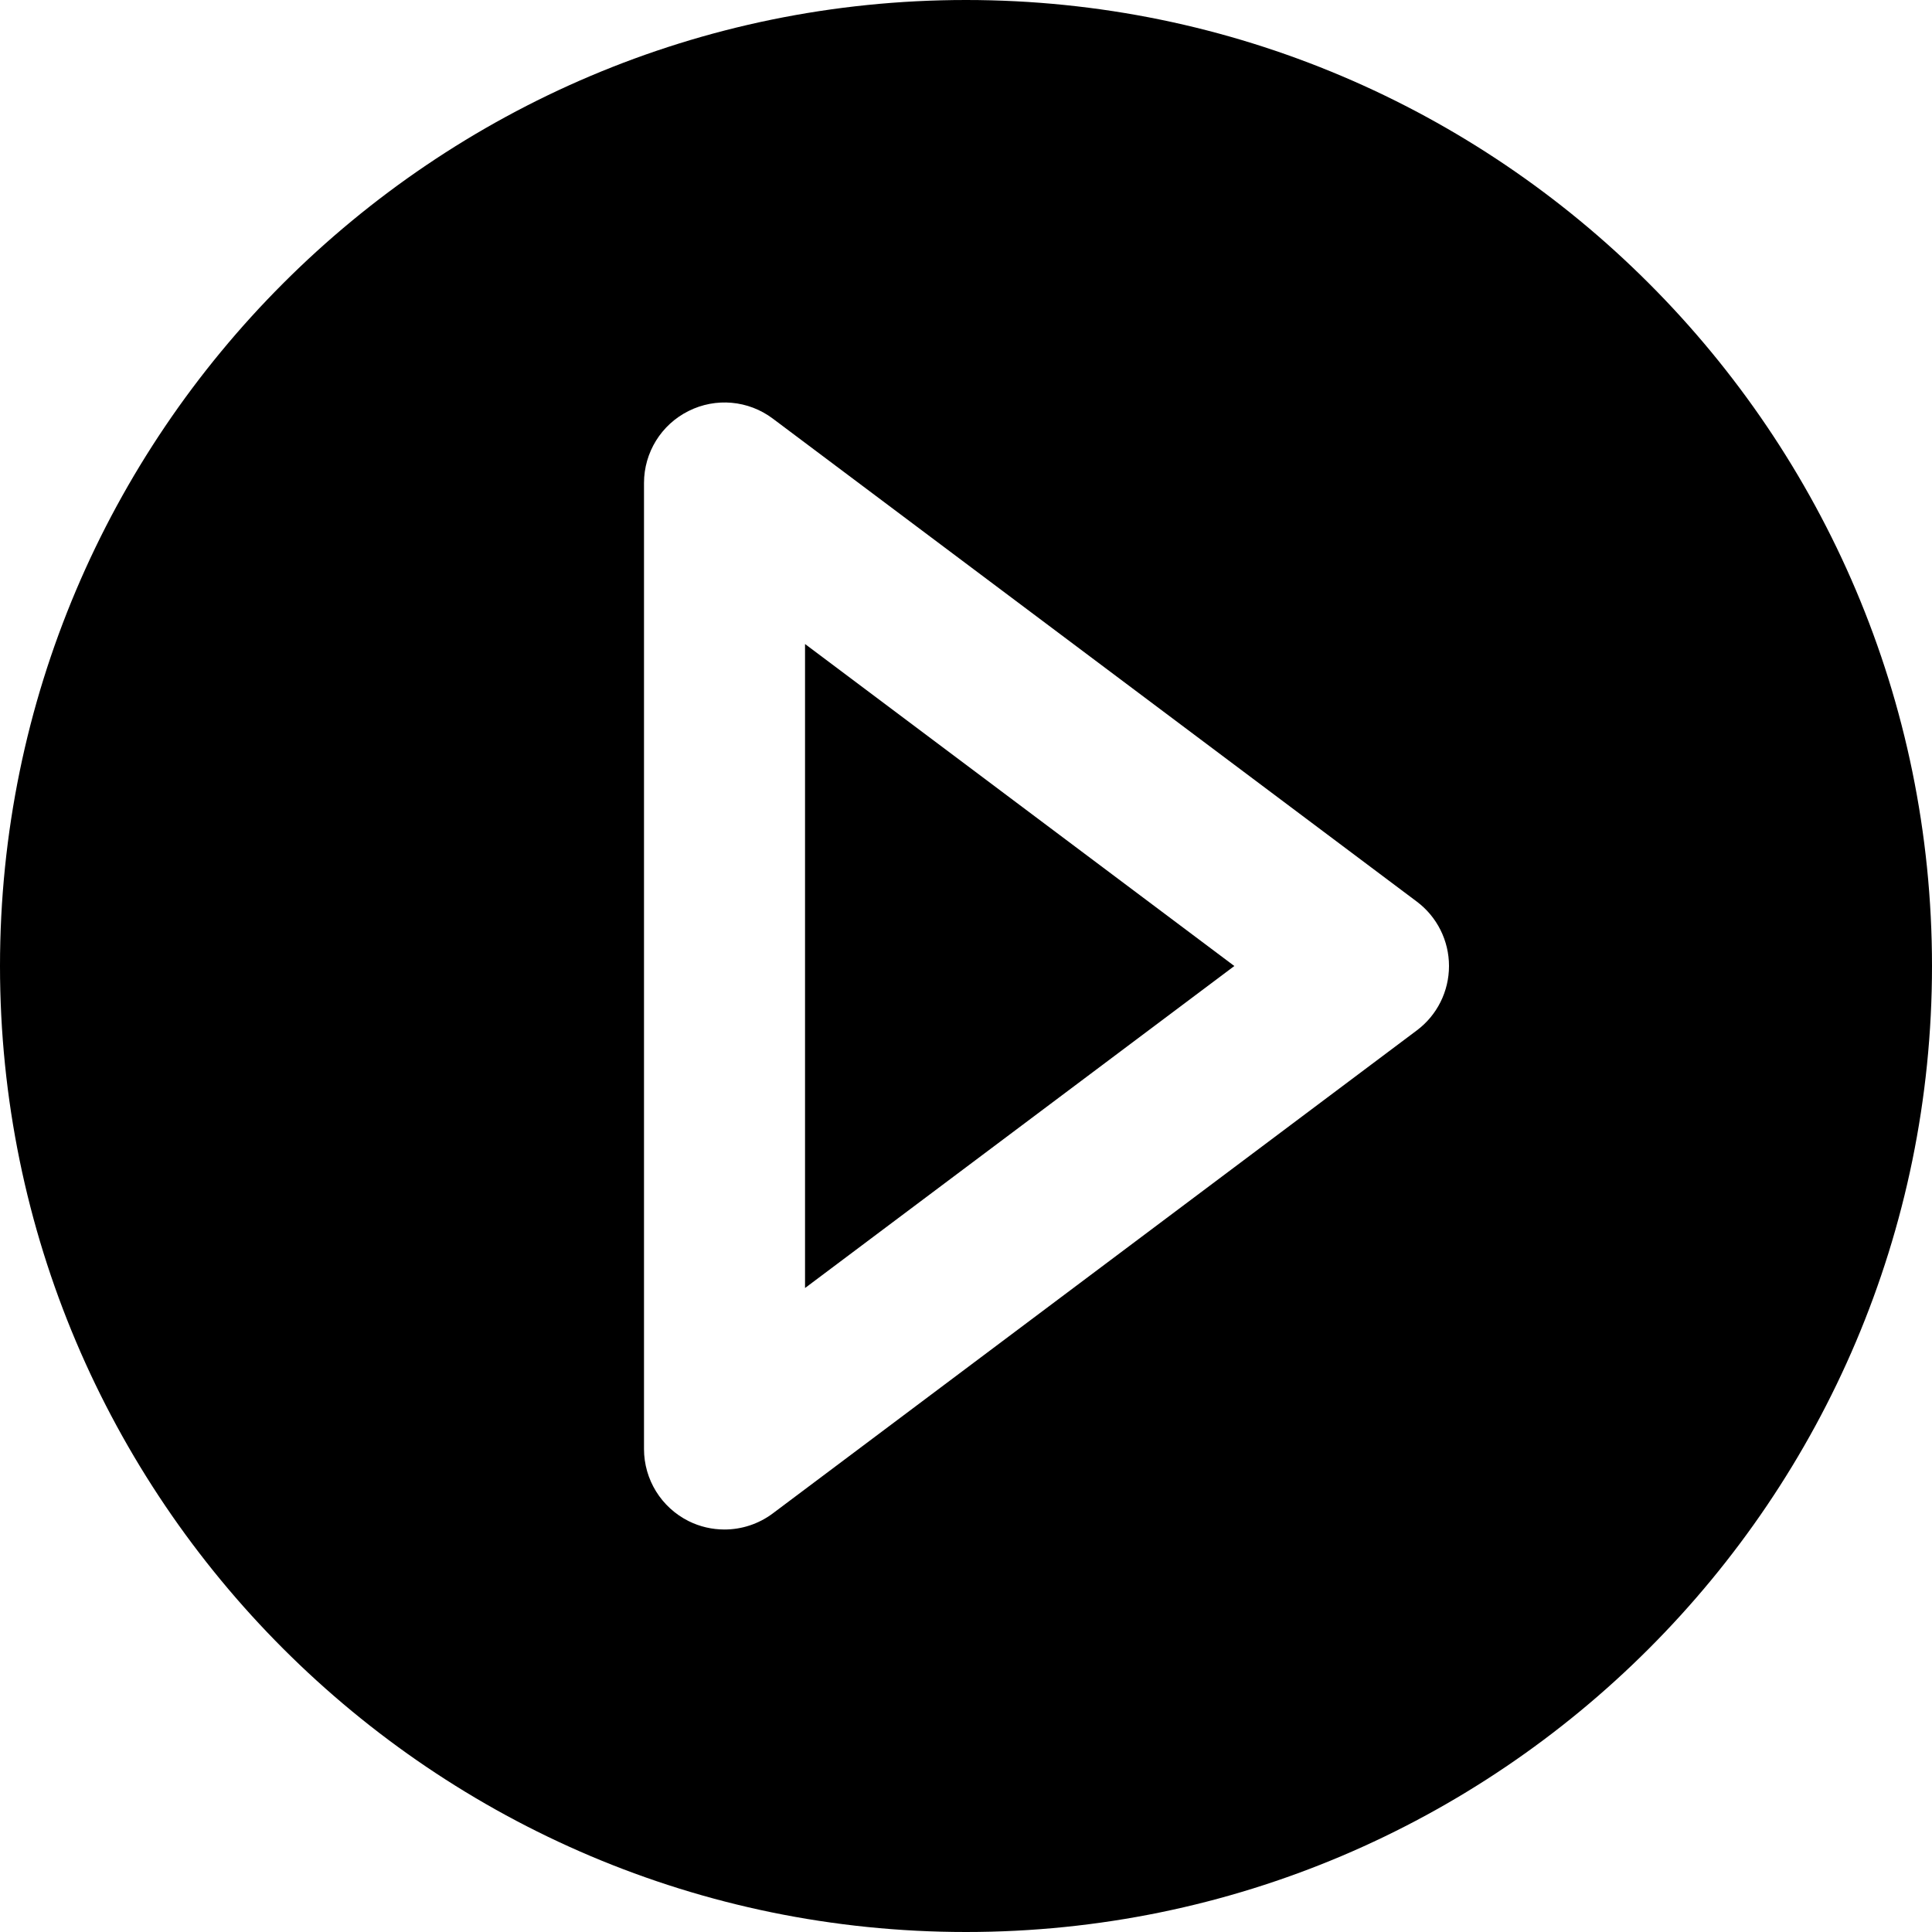 <?xml version="1.0" encoding="iso-8859-1"?>
<!-- Uploaded to: SVG Repo, www.svgrepo.com, Generator: SVG Repo Mixer Tools -->
<svg fill="#000000" height="800px" width="800px" version="1.1" id="Layer_1" xmlns="http://www.w3.org/2000/svg" xmlns:xlink="http://www.w3.org/1999/xlink" 
	 viewBox="0 0 512 512" xml:space="preserve">
<g>
	<g>
		<g>
			<polygon points="213.342,341.338 327.113,256.004 213.342,170.671 			"/>
			<path d="M256,0C114.837,0,0,114.837,0,256s114.837,256,256,256c141.184,0,256-114.837,256-256S397.184,0,256,0z M375.467,273.067
				l-170.667,128c-3.755,2.816-8.277,4.267-12.8,4.267c-3.243,0-6.507-0.725-9.536-2.24c-7.232-3.627-11.797-11.008-11.797-19.093
				V128c0-8.085,4.565-15.467,11.797-19.072c7.211-3.627,15.872-2.859,22.336,2.005l170.667,128C380.843,242.965,384,249.28,384,256
				C384,262.72,380.843,269.056,375.467,273.067z"/>
		</g>
	</g>
</g>
</svg>